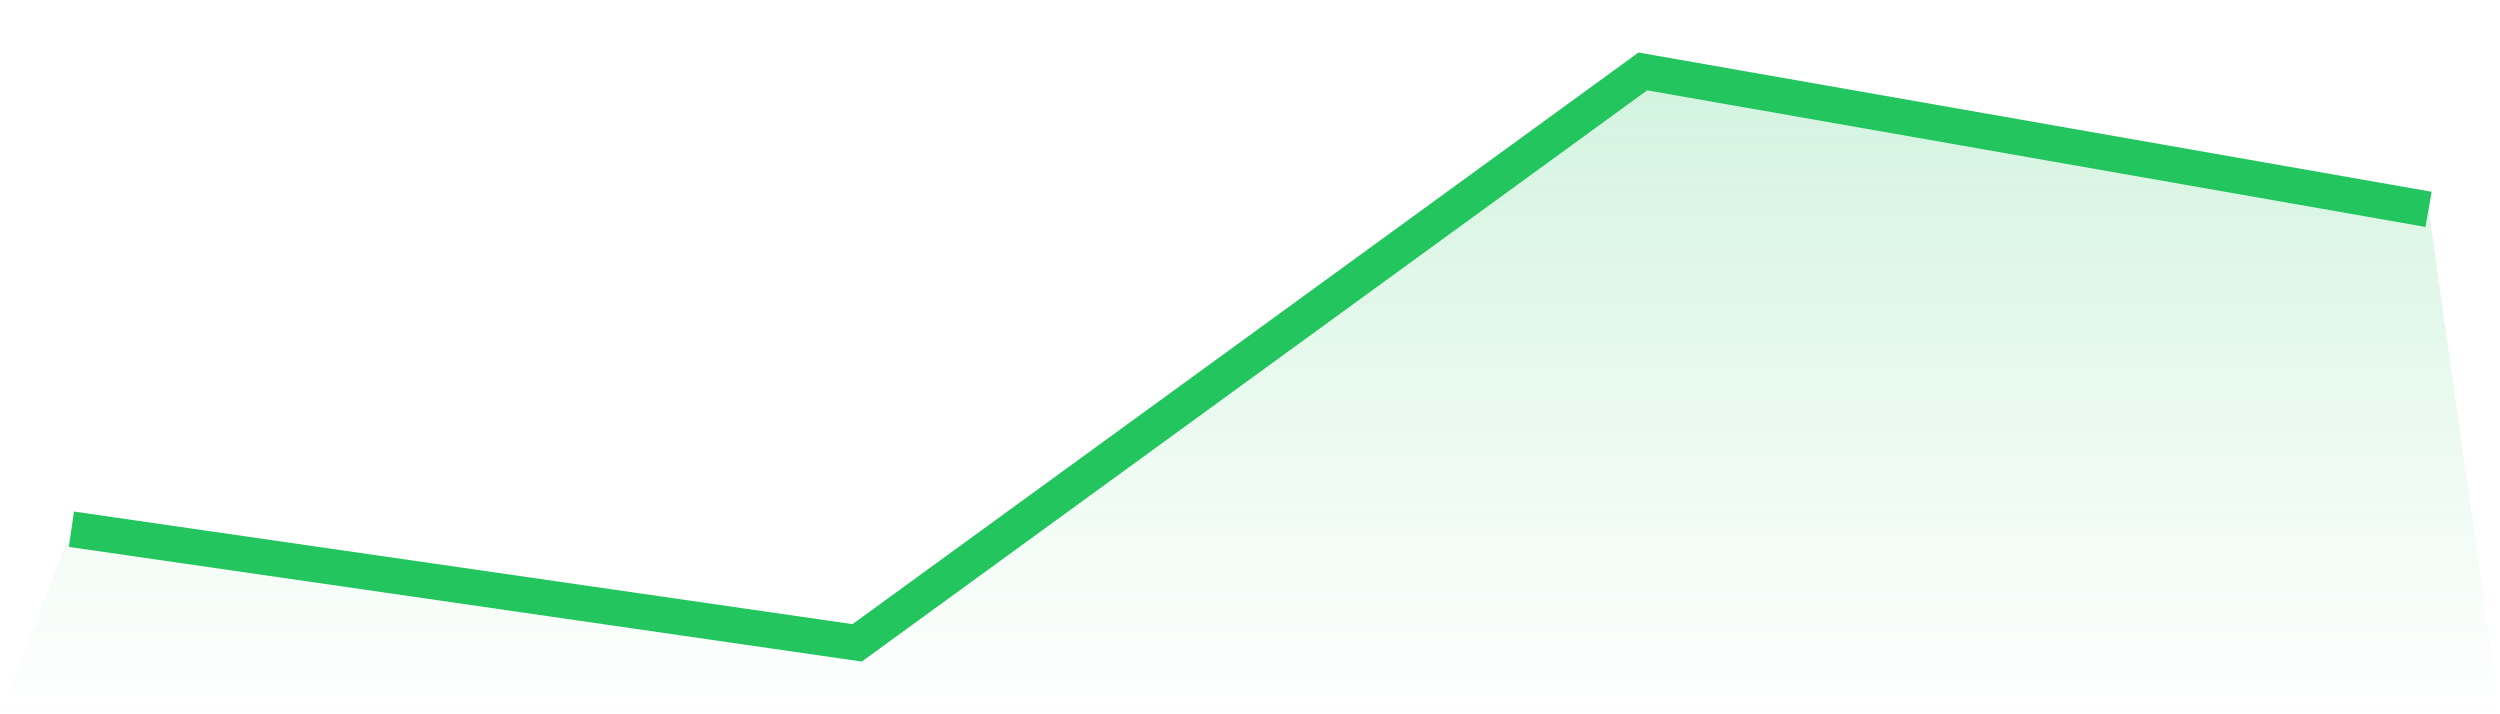 <svg viewBox="0 0 140 40" xmlns="http://www.w3.org/2000/svg">
<defs>
<linearGradient id="gradient" x1="0" x2="0" y1="0" y2="1">
<stop offset="0%" stop-color="#22c55e" stop-opacity="0.2"/>
<stop offset="100%" stop-color="#22c55e" stop-opacity="0"/>
</linearGradient>
</defs>
<path d="M4,29.637 L4,29.637 L48,36 L92,4 L136,11.724 L140,40 L0,40 z" fill="url(#gradient)"/>
<path d="M4,29.637 L4,29.637 L48,36 L92,4 L136,11.724" fill="none" stroke="#22c55e" stroke-width="2"/>
</svg>
